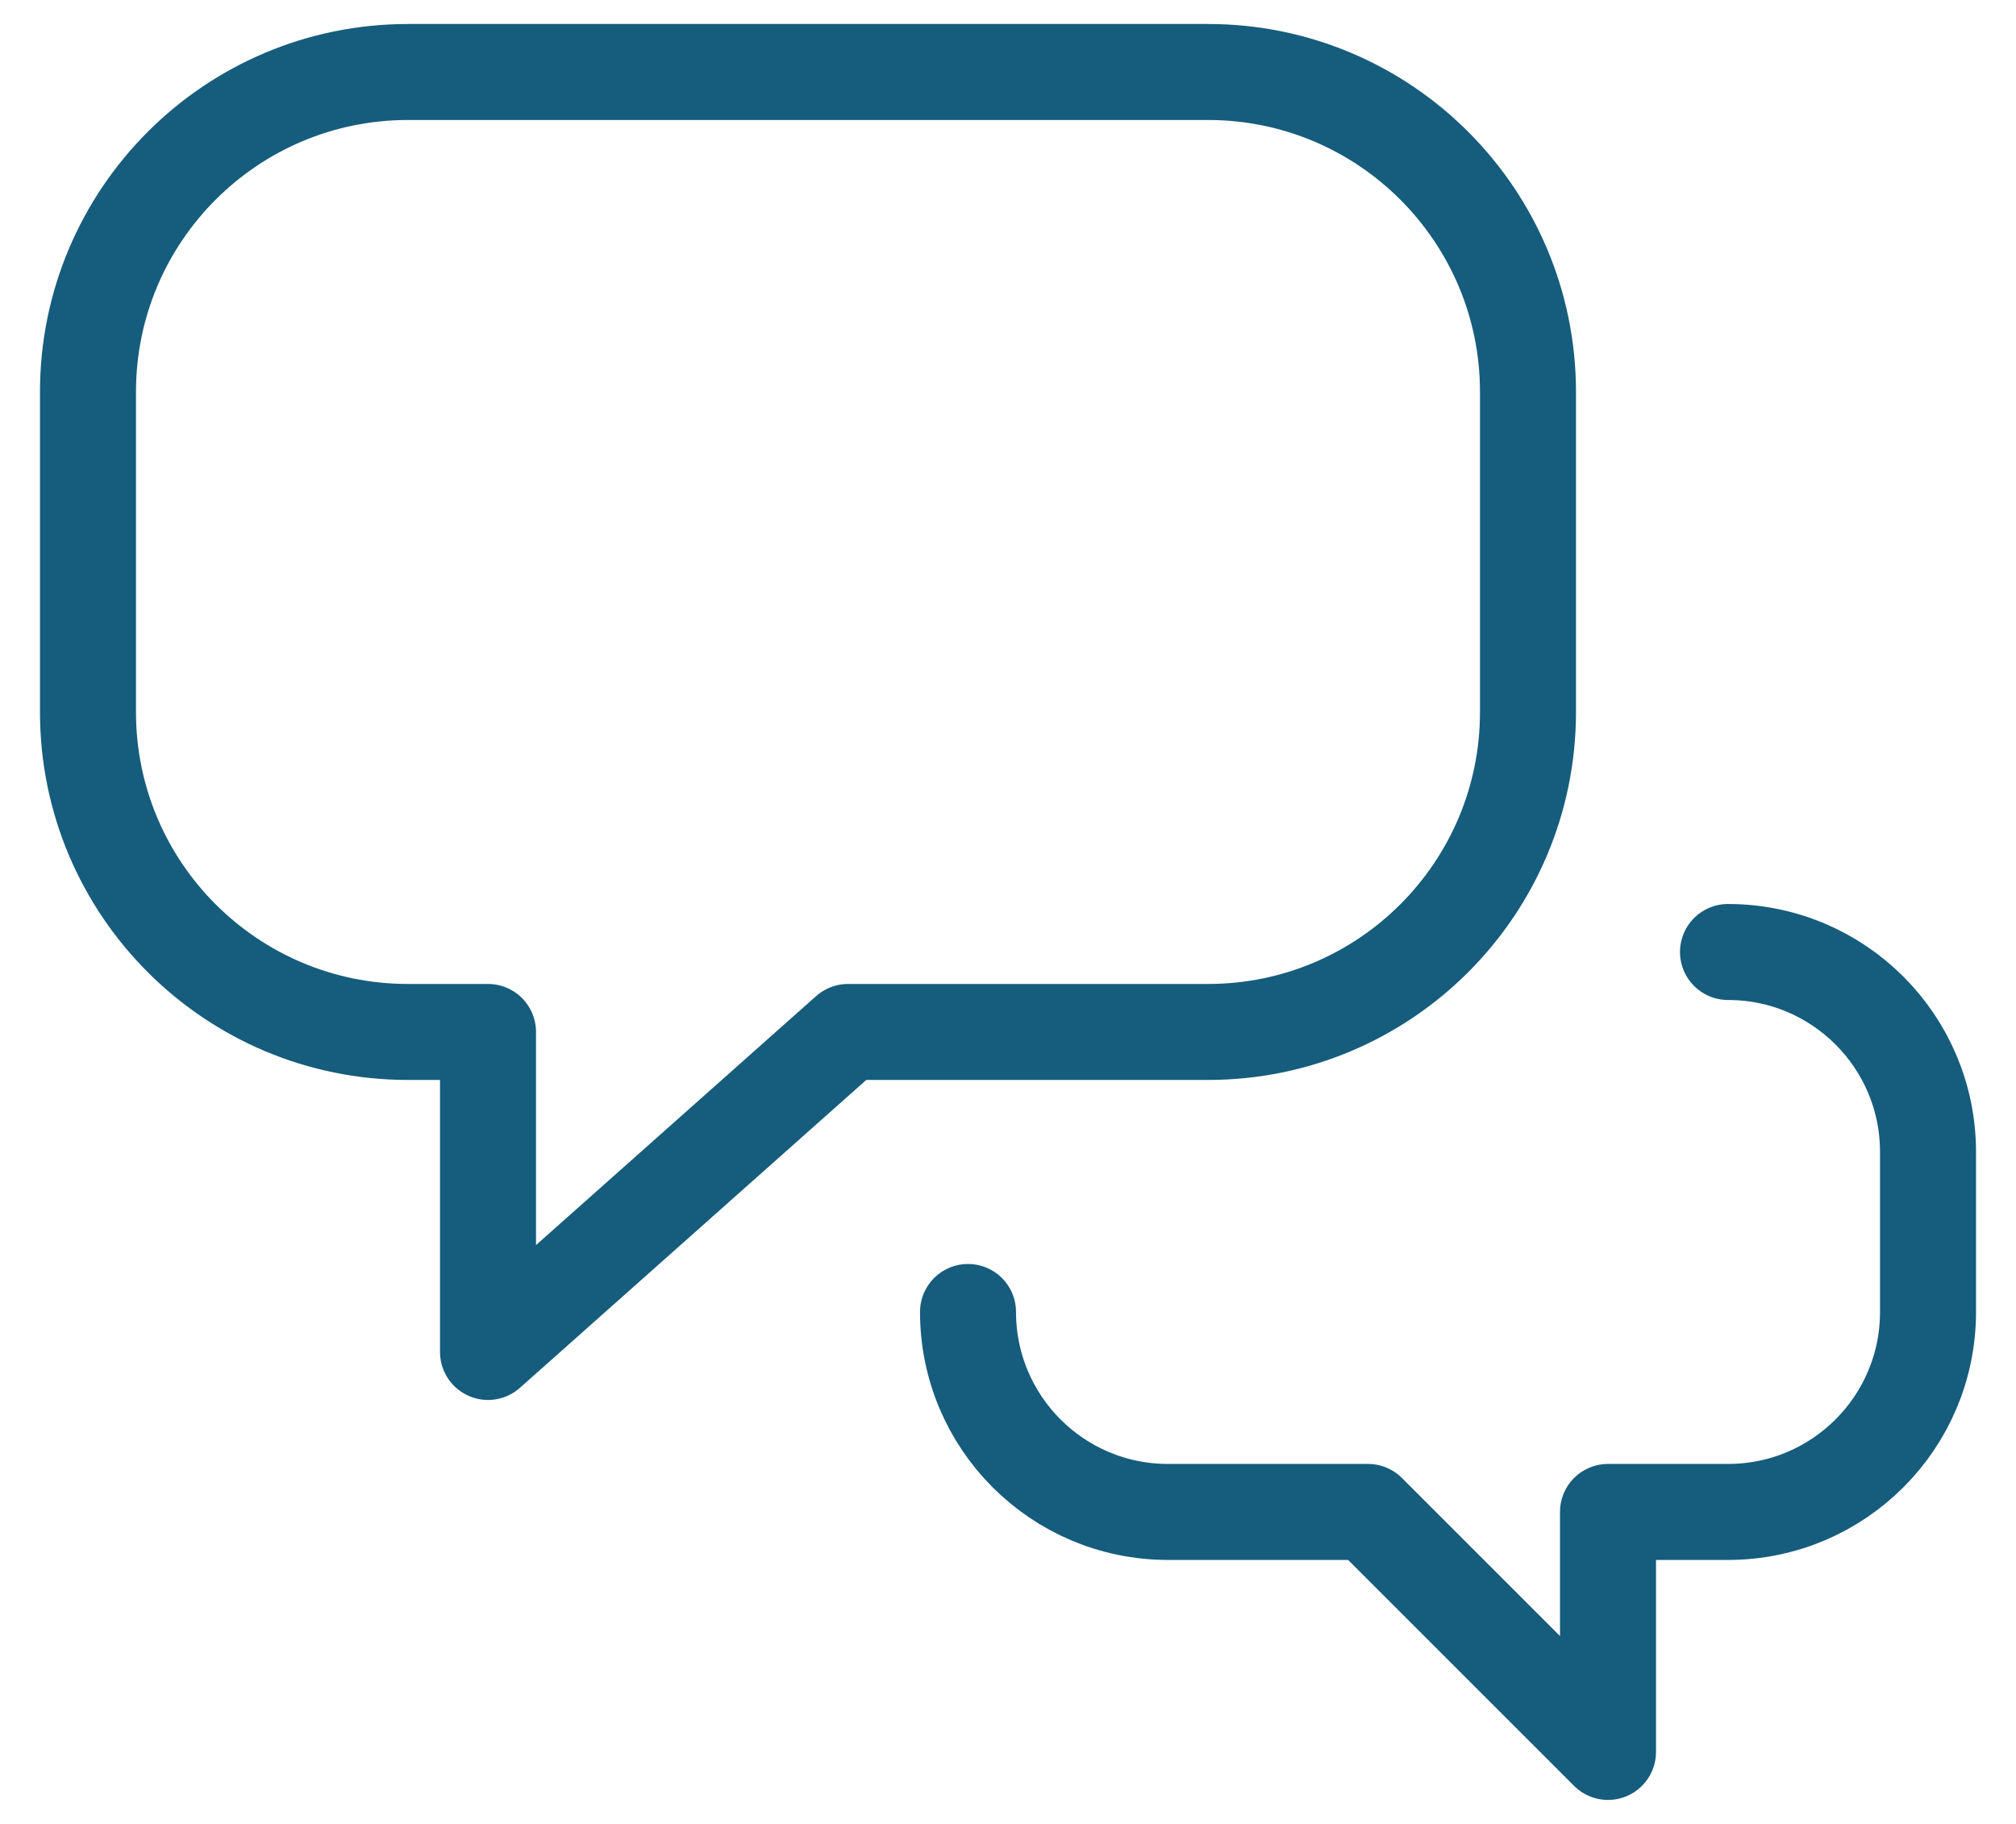 <?xml version="1.0" encoding="UTF-8"?>
<svg width="42px" height="38px" viewBox="0 0 42 38" version="1.1" xmlns="http://www.w3.org/2000/svg" xmlns:xlink="http://www.w3.org/1999/xlink">
    <!-- Generator: sketchtool 53.1 (72631) - https://sketchapp.com -->
    <title>F65A8EF6-DB7C-4B7F-873C-5D595924E940</title>
    <desc>Created with sketchtool.</desc>
    <g id="Page-1" stroke="none" stroke-width="1" fill="none" fill-rule="evenodd">
        <g id="GoTo.com---homepage---desktop" transform="translate(-735, -3008)">
            <g id="Features" transform="translate(0, 2497)">
                <g id="Group-15" transform="translate(736, 222)">
                    <g id="Group-14">
                        <g id="Group-12" transform="translate(0, 288)">
                            <g id="chat-double-bubble-3">
                                <g id="Outline_Icons_1_" transform="translate(0, 1.667)" stroke="#165C7D" stroke-linecap="round" stroke-linejoin="round" stroke-width="2">
                                    <g id="Outline_Icons">
                                        <g id="Group">
                                            <path d="M24.167,0.833 L7.5,0.833 C3.818,0.833 0.833,3.818 0.833,7.5 L0.833,14.167 C0.833,17.85 3.818,20.833 7.5,20.833 L9.167,20.833 L9.167,27.5 L16.667,20.833 L24.167,20.833 C27.848,20.833 30.833,17.85 30.833,14.167 L30.833,7.5 C30.833,3.818 27.848,0.833 24.167,0.833 Z" id="Shape"></path>
                                            <path d="M19.167,26.667 C19.167,28.968 21.032,30.833 23.333,30.833 L27.5,30.833 L32.5,35.833 L32.5,30.833 L35,30.833 C37.302,30.833 39.167,28.968 39.167,26.667 L39.167,23.333 C39.167,21.032 37.302,19.167 35,19.167" id="Shape"></path>
                                        </g>
                                    </g>
                                </g>
                                <g id="Invisible_Shape">
                                    <rect id="Rectangle-path" style="mix-blend-mode: color;" x="0" y="0" width="40" height="40"></rect>
                                </g>
                            </g>
                        </g>
                    </g>
                </g>
            </g>
        </g>
    </g>
</svg>
